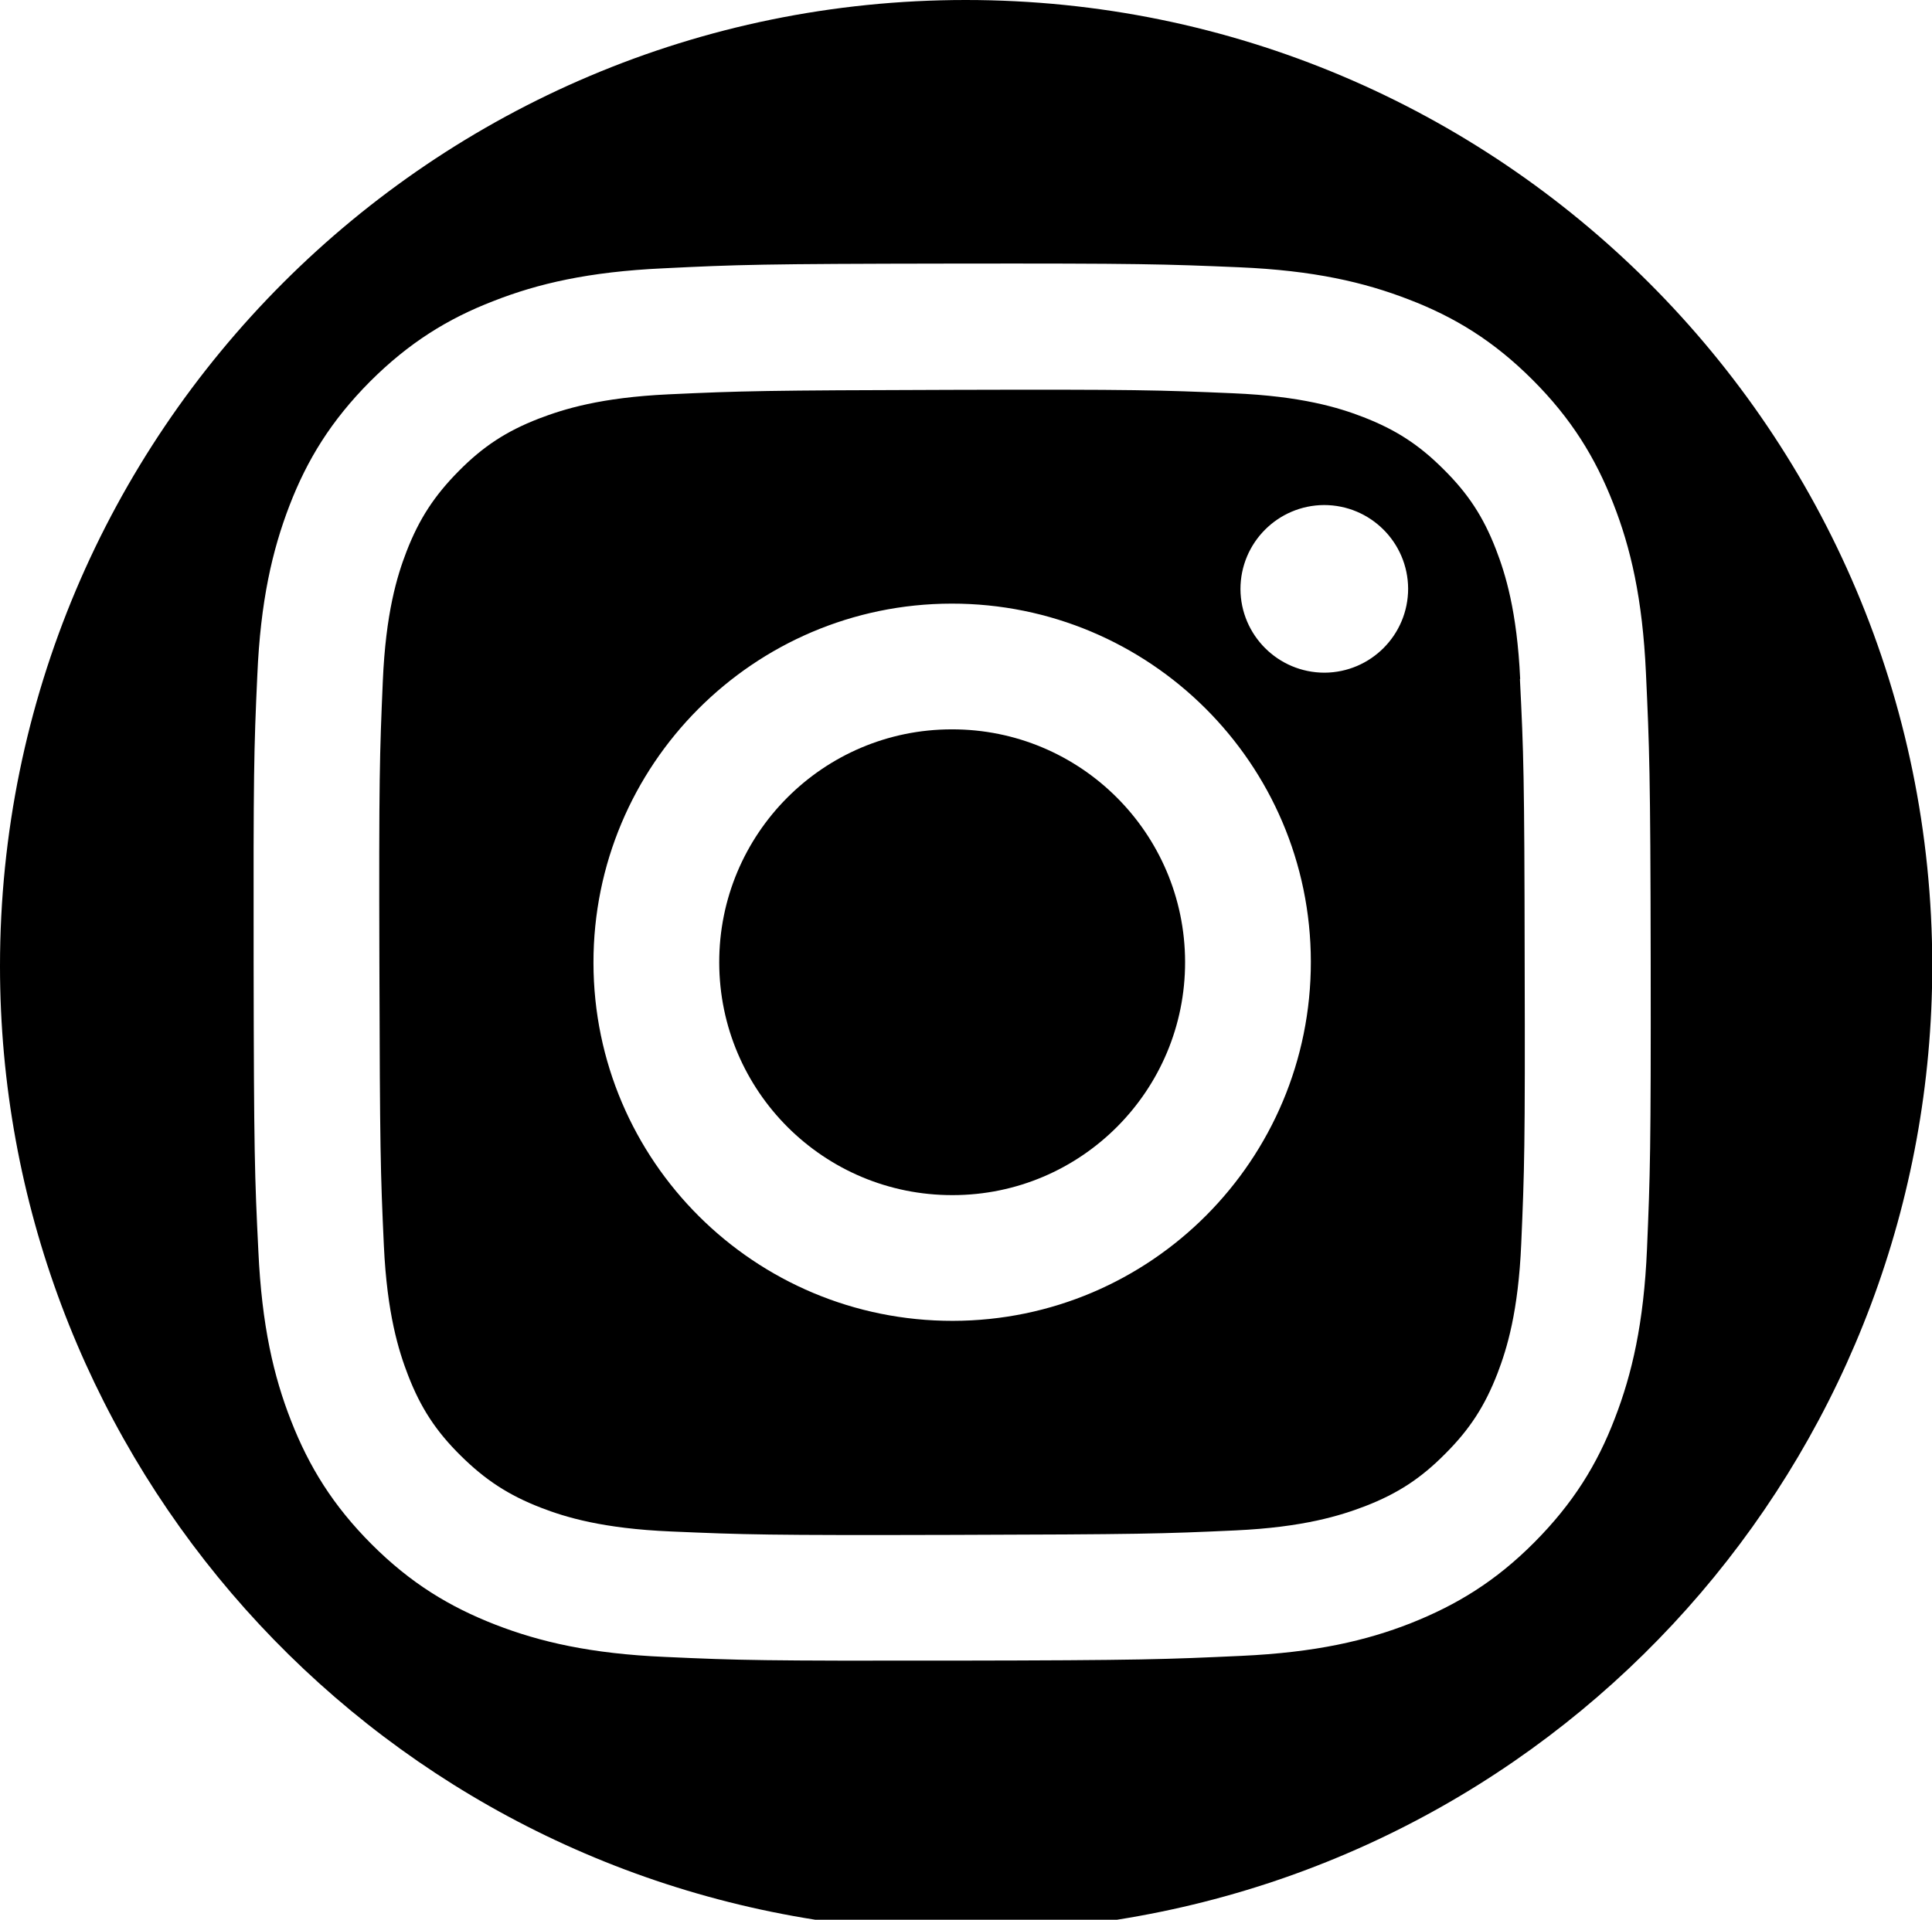 <?xml version="1.0" encoding="UTF-8"?>
<svg id="Layer_1" xmlns="http://www.w3.org/2000/svg" version="1.1" viewBox="0 0 73.28 72.84">
  <!-- Generator: Adobe Illustrator 30.0.0, SVG Export Plug-In . SVG Version: 2.1.1 Build 123)  -->
  <defs>
    <style>
      .st0 {
        fill: currentColor;
      }
    </style>
  </defs>
  <path class="st0" d="M57.66,25.76c-.12-2.58-.56-3.99-.92-4.92-.48-1.24-1.06-2.12-1.99-3.04-.93-.93-1.81-1.5-3.05-1.98-.93-.36-2.34-.79-4.92-.9-2.8-.12-3.64-.15-10.71-.13s-7.91.04-10.71.17c-2.58.12-3.98.56-4.92.92-1.24.48-2.12,1.06-3.04,1.99s-1.5,1.81-1.98,3.05c-.36.93-.79,2.34-.9,4.92-.12,2.79-.15,3.63-.13,10.71.02,7.08.04,7.91.17,10.71.12,2.58.56,3.99.92,4.92.48,1.24,1.06,2.12,1.99,3.04.93.92,1.81,1.5,3.05,1.98.93.36,2.34.79,4.92.9h0c2.79.12,3.63.15,10.71.13s7.91-.04,10.71-.17c2.58-.12,3.98-.56,4.92-.92,1.24-.48,2.12-1.06,3.04-1.99.93-.93,1.5-1.81,1.98-3.05.36-.94.79-2.34.9-4.92.12-2.79.15-3.63.13-10.71-.01-7.07-.04-7.91-.18-10.71ZM36.14,50.11c-7.51.01-13.62-6.06-13.63-13.58-.01-7.51,6.07-13.62,13.58-13.63,7.51-.01,13.62,6.07,13.63,13.58.01,7.52-6.07,13.62-13.58,13.63ZM50.24,25.52c-1.76,0-3.18-1.42-3.19-3.17,0-1.76,1.42-3.18,3.17-3.19h0c1.76,0,3.18,1.42,3.19,3.17,0,1.76-1.42,3.18-3.17,3.19Z"/>
  <path class="st0" d="M36.1,27.67c-4.88,0-8.83,3.97-8.82,8.85h0c.01,4.88,3.97,8.83,8.85,8.82,4.88,0,8.83-3.97,8.82-8.85s-3.97-8.83-8.85-8.82Z"/>
  <path class="st0" d="M36.63,0C16.4,0,0,16.42,0,36.65c0,18.02,13.11,33.37,30.92,36.18h11.45c17.81-2.82,30.92-18.17,30.92-36.2C73.28,16.4,56.87,0,36.63,0ZM61.25,53.81c-.67,1.75-1.58,3.22-3.05,4.7s-2.95,2.38-4.69,3.07c-1.68.66-3.6,1.11-6.43,1.24s-3.73.17-10.93.18-8.1-.01-10.92-.14c-2.82-.12-4.75-.57-6.43-1.22-1.75-.68-3.23-1.58-4.7-3.05-1.47-1.47-2.38-2.95-3.06-4.69-.66-1.68-1.11-3.61-1.24-6.43-.14-2.83-.17-3.73-.18-10.93-.01-7.2.01-8.1.14-10.92.12-2.82.57-4.75,1.22-6.44.67-1.74,1.58-3.22,3.05-4.7,1.47-1.47,2.95-2.39,4.69-3.06,1.68-.66,3.61-1.11,6.43-1.24,2.83-.14,3.73-.17,10.92-.18,7.2-.01,8.1.02,10.93.14s4.75.57,6.43,1.22c1.75.67,3.23,1.58,4.7,3.05,1.47,1.47,2.38,2.95,3.06,4.69.66,1.68,1.11,3.6,1.24,6.43s.17,3.73.18,10.92c.01,7.2-.02,8.1-.14,10.93-.12,2.82-.57,4.75-1.22,6.43Z"/>
</svg>